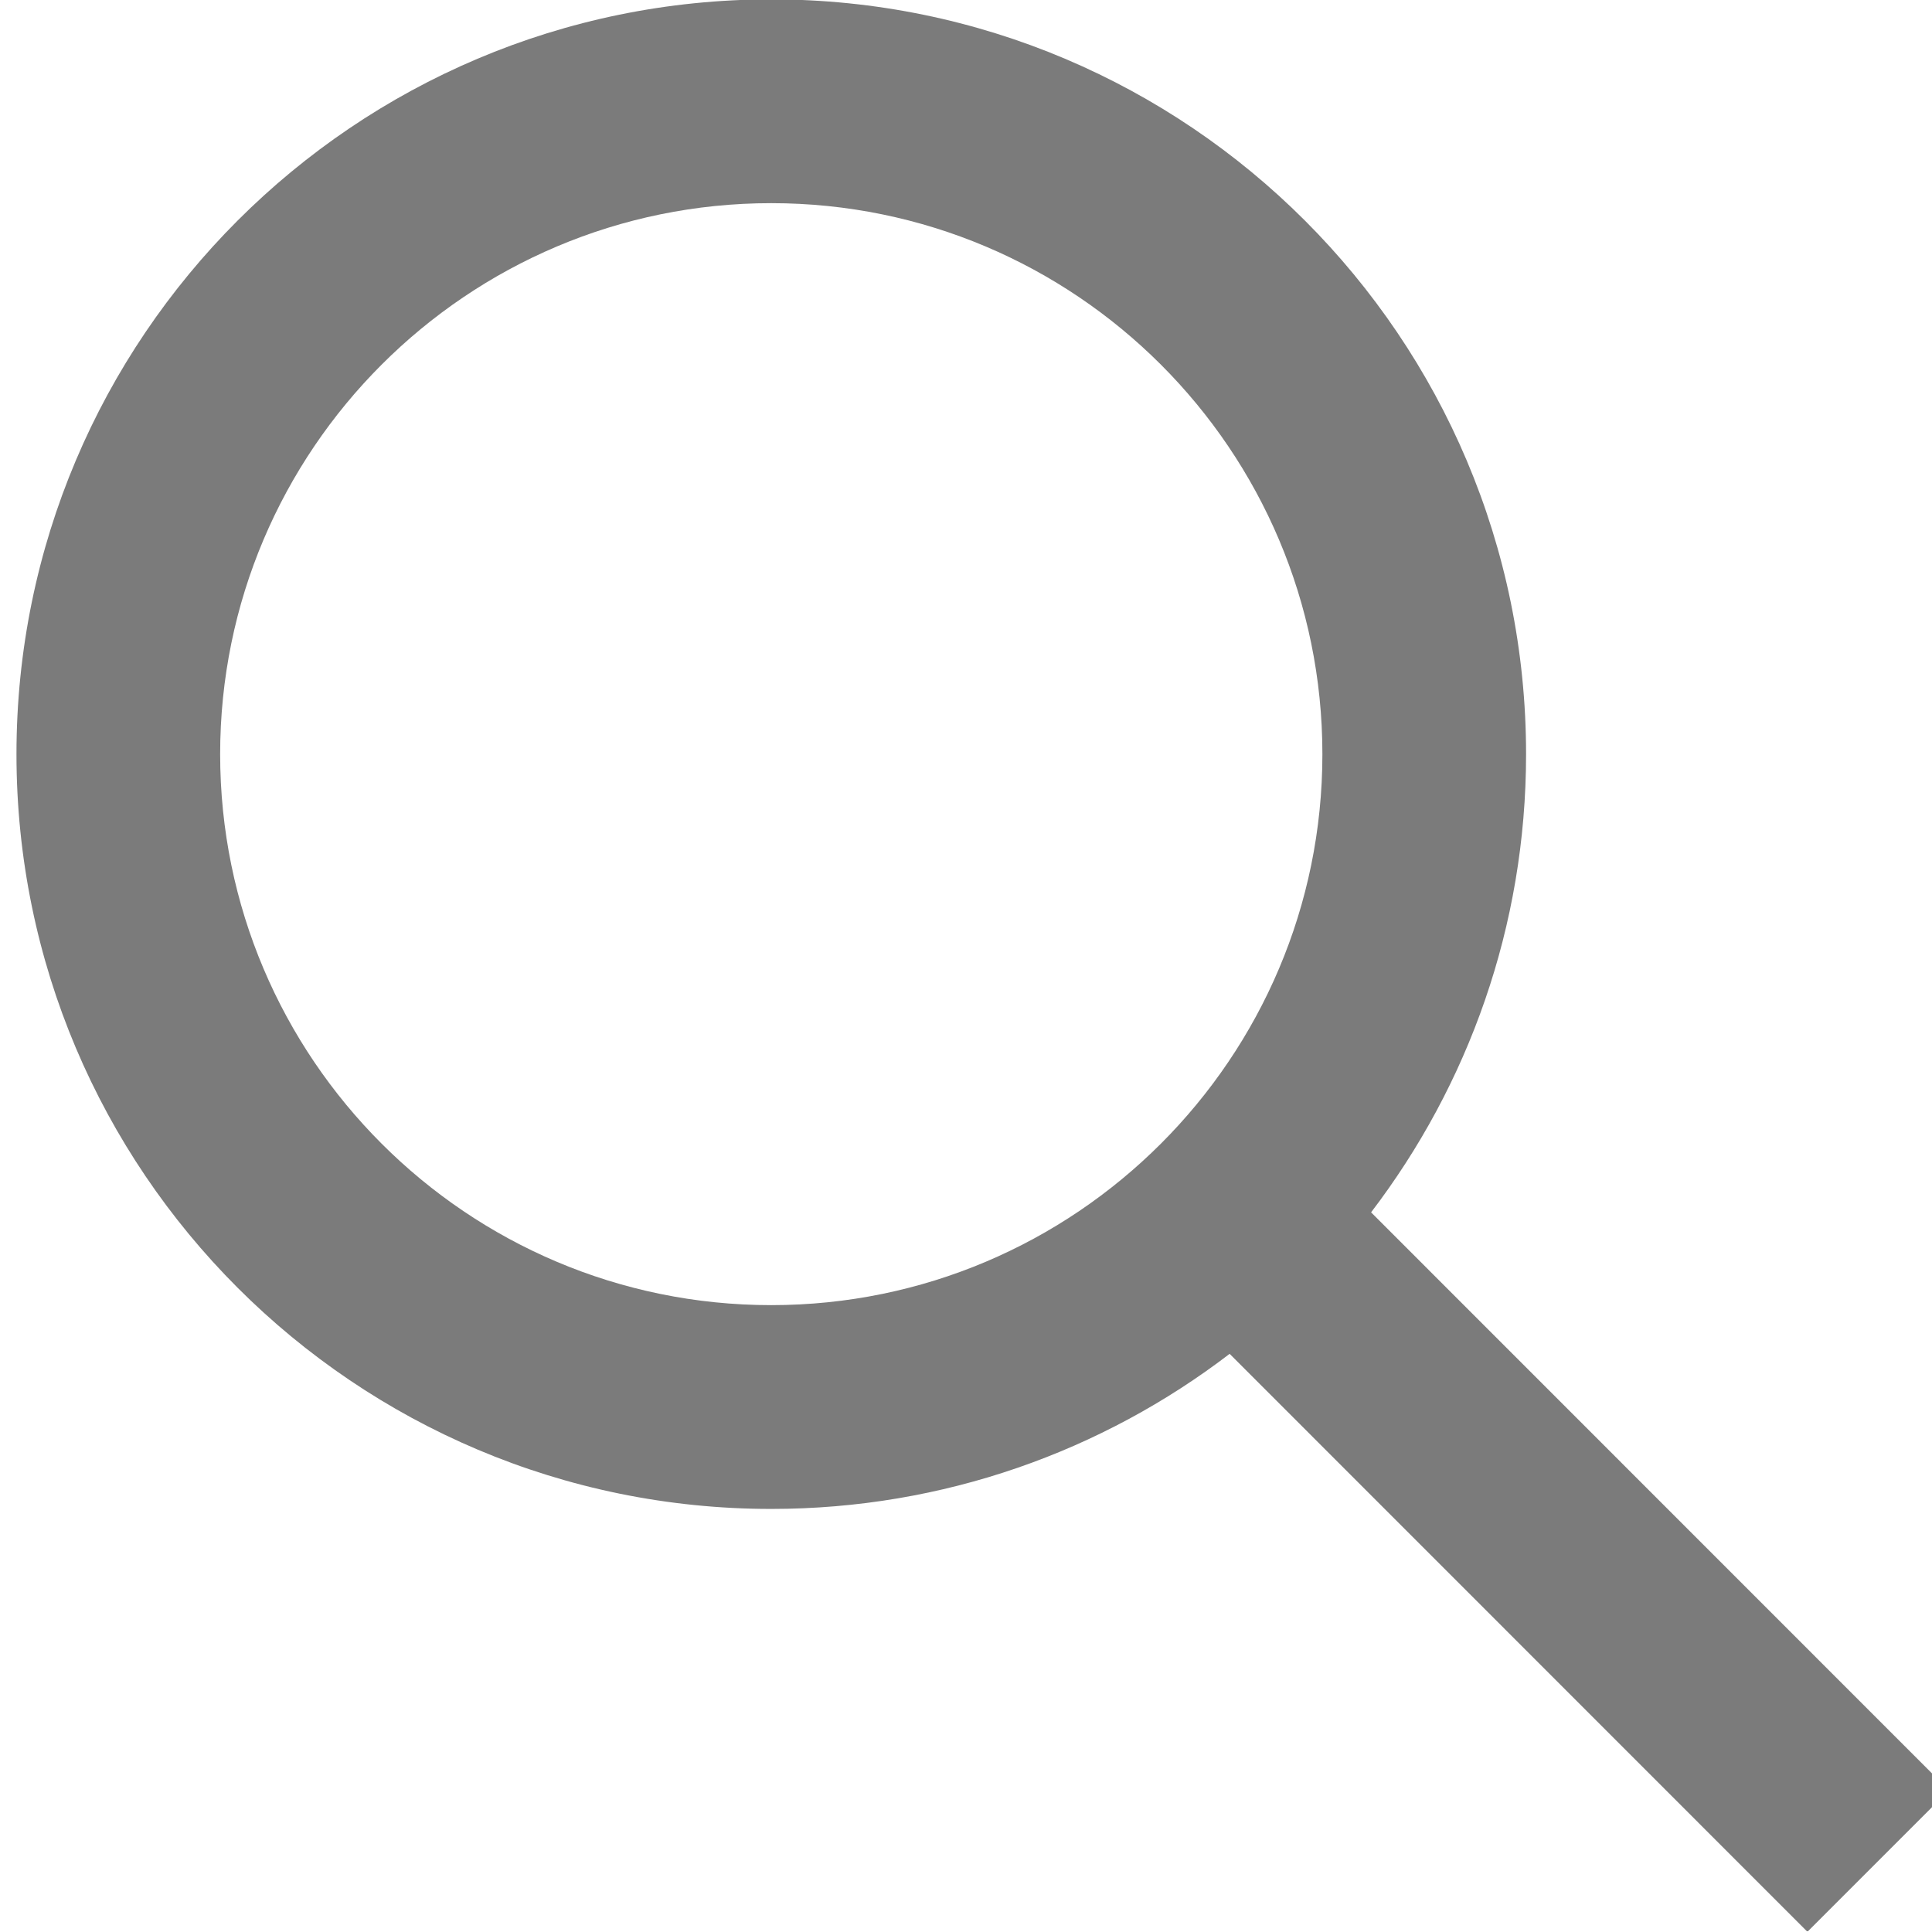 <?xml version="1.0" encoding="UTF-8" standalone="no"?><!DOCTYPE svg PUBLIC "-//W3C//DTD SVG 1.1//EN" "http://www.w3.org/Graphics/SVG/1.1/DTD/svg11.dtd"><svg width="150px" height="150px" version="1.1" xmlns="http://www.w3.org/2000/svg" xmlns:xlink="http://www.w3.org/1999/xlink" xml:space="preserve" xmlns:serif="http://www.serif.com/" style="fill-rule:evenodd;clip-rule:evenodd;stroke-linejoin:round;stroke-miterlimit:2;"><g transform="matrix(1,0,0,1,-842.477,-2599.58)"><g id="Artboard2" transform="matrix(2.888,0,0,2.888,1178.95,1957.15)"><rect x="-116.5" y="222.43" width="51.936" height="51.936" style="fill:none;"/><clipPath id="_clip1"><rect x="-116.5" y="222.43" width="51.936" height="51.936"/></clipPath><g clip-path="url(#_clip1)"><g transform="matrix(1.039,0,0,1.039,-1698.69,220.962)"><path d="M1554.61,36.46C1551.32,38.977 1547.21,40.473 1542.75,40.473C1531.97,40.473 1523.22,31.723 1523.22,20.944C1523.22,10.165 1531.97,1.414 1542.75,1.414C1553.53,1.414 1562.28,10.165 1562.28,20.944C1562.28,25.401 1560.78,29.511 1558.27,32.799L1573.22,47.753L1569.56,51.414L1554.61,36.46ZM1542.75,6.687C1534.88,6.687 1528.49,13.075 1528.49,20.944C1528.49,28.812 1534.88,35.2 1542.75,35.2C1550.62,35.2 1557.01,28.812 1557.01,20.944C1557.01,13.075 1550.62,6.687 1542.75,6.687Z" style="fill:rgb(123,123,123);"/></g></g></g></g></svg>